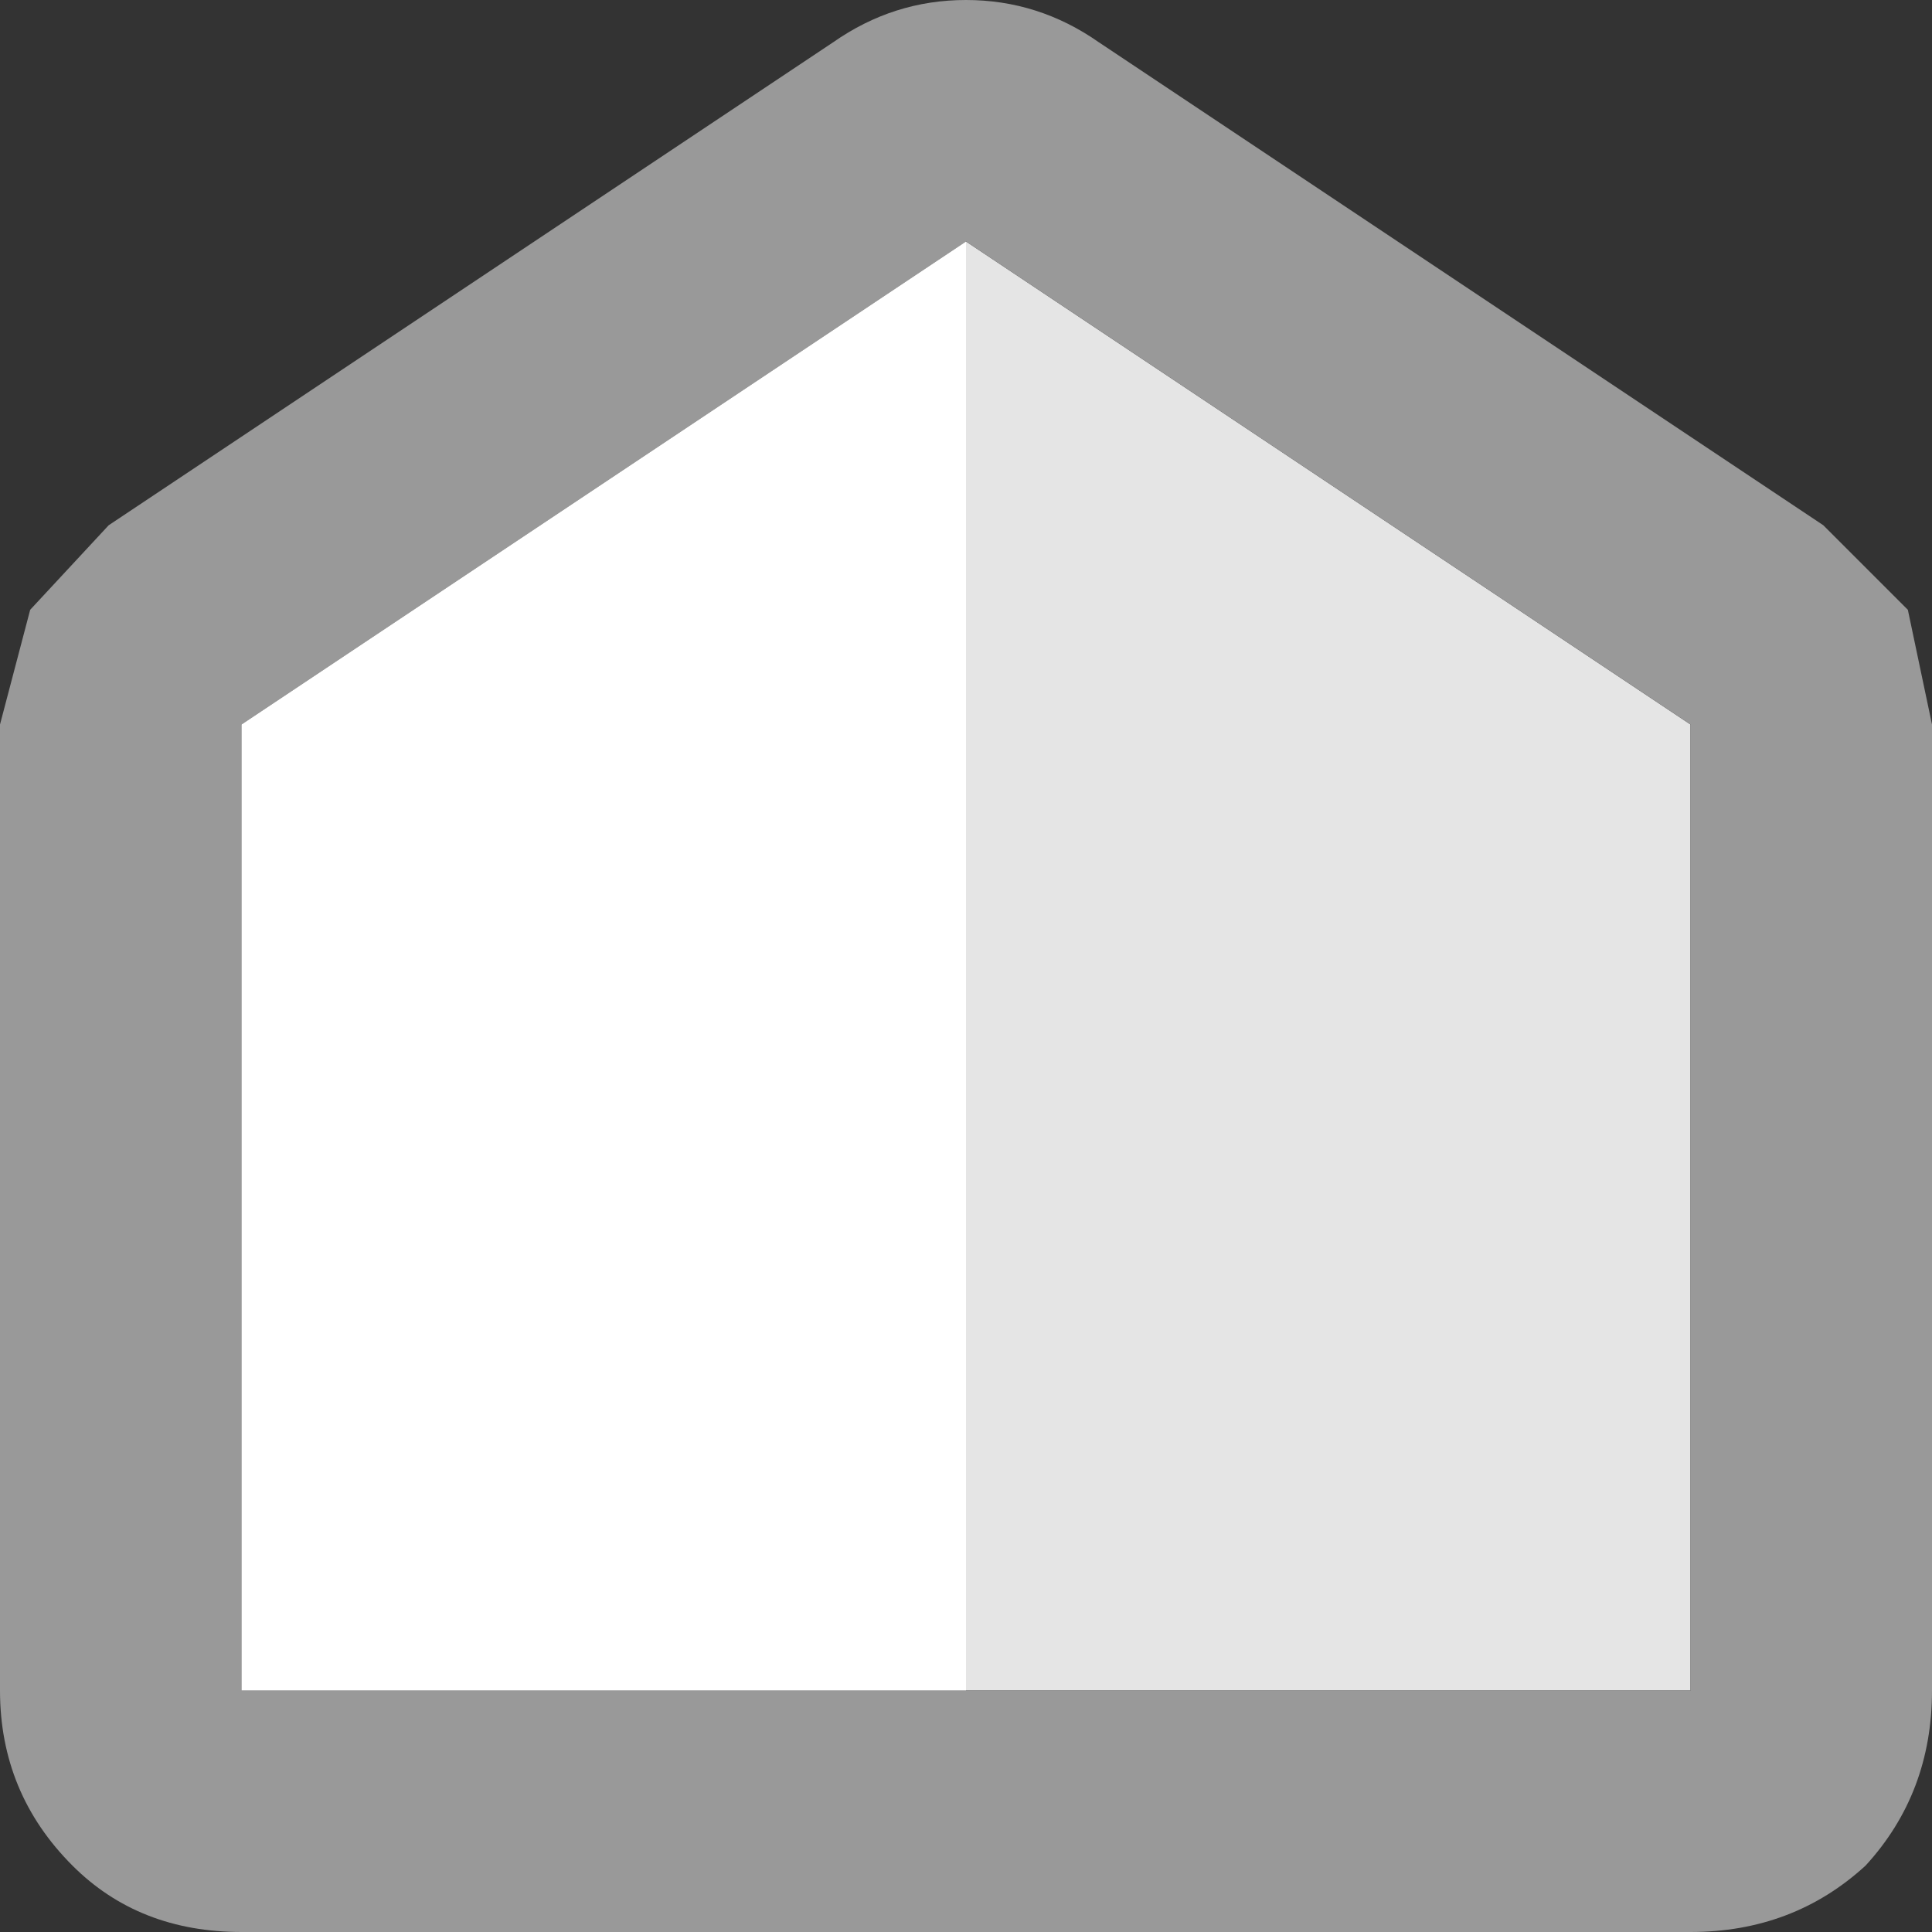 <svg width="16" height="16" xmlns="http://www.w3.org/2000/svg" xmlns:xlink="http://www.w3.org/1999/xlink">
  <rect width="100%" height="100%" fill="#333333" stroke="none"/>
  <defs/>
  <g>
    <path stroke="none" fill="#E5E5E5" d="M8 2 L14 6 14 14 8 14 8 2"/>
    <path stroke="none" fill="#999999" d="M8 2 L2 6 2 14 8 14 14 14 14 6 8 2 M9.1 0.35 L15.1 4.35 15.8 5.05 16 6 16 14 Q16 14.85 15.45 15.45 14.85 16 14 16 L2 16 Q1.15 16 0.6 15.45 0 14.85 0 14 L0 6 0.25 5.05 0.9 4.35 6.9 0.35 Q7.4 0 8 0 8.6 0 9.1 0.35"/>
    <path stroke="none" fill="#FFFFFF" d="M8 2 L8 14 2 14 2 6 8 2"/>
  </g>
</svg>